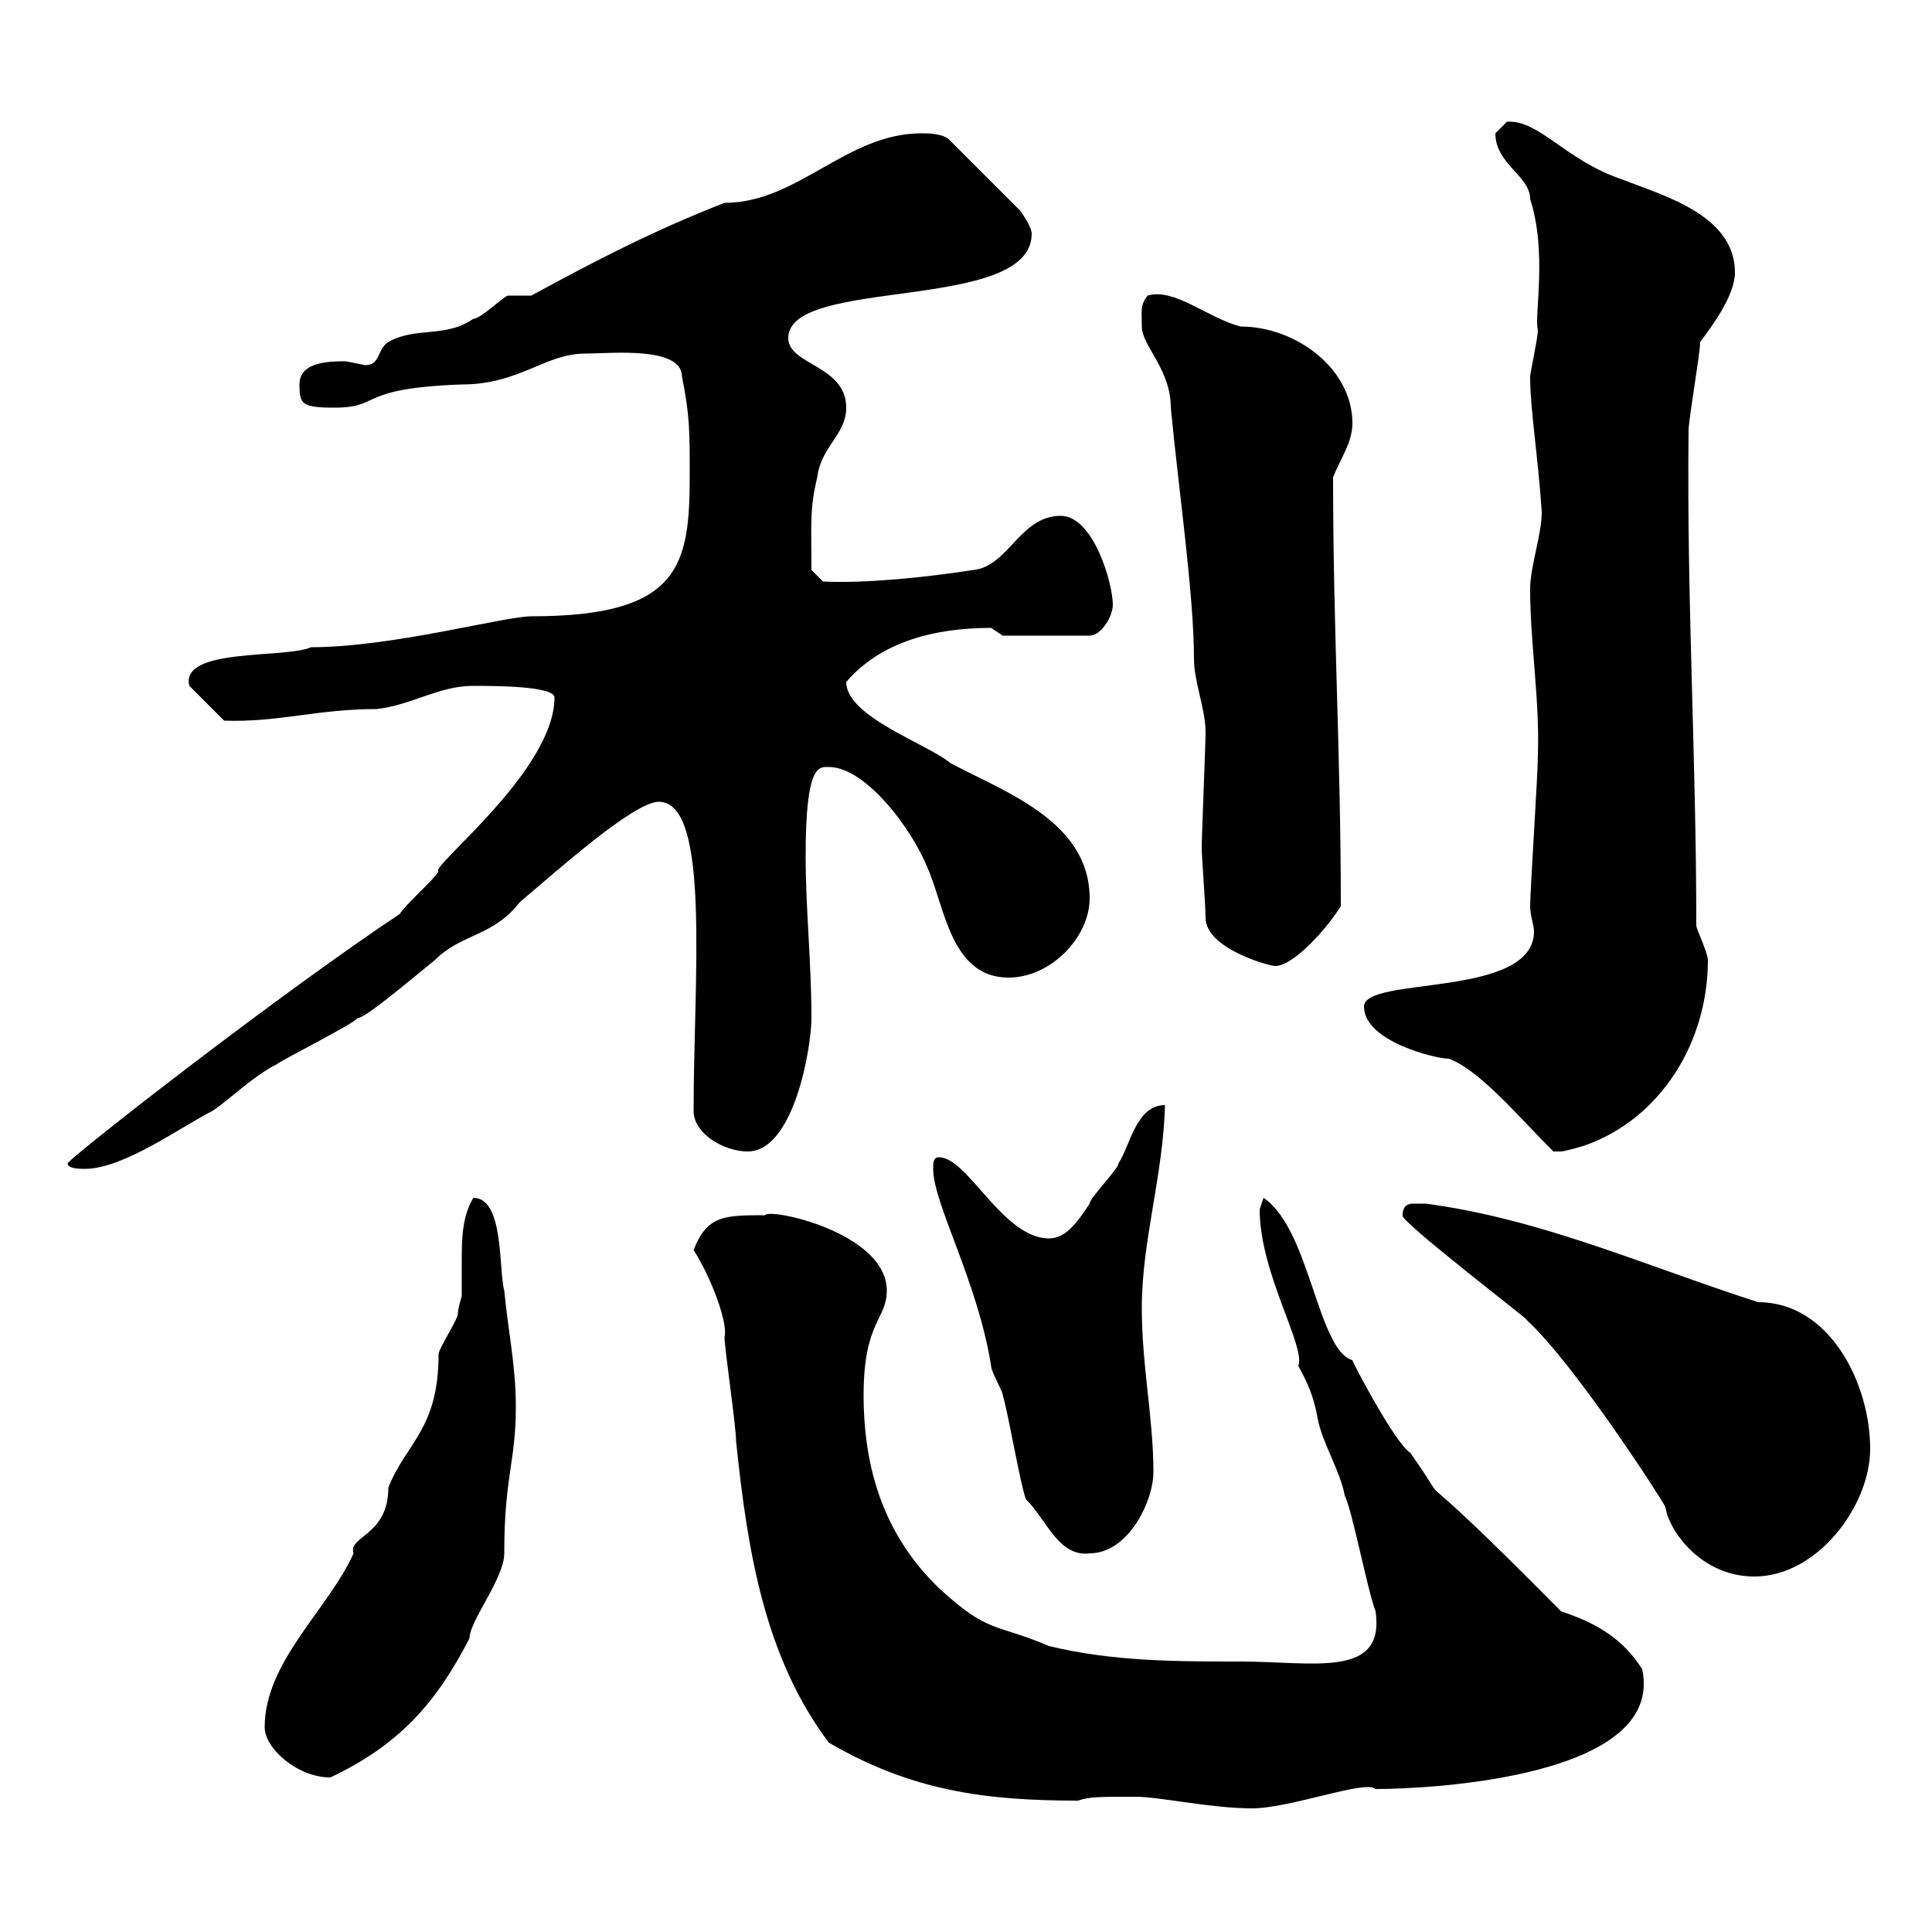<svg xmlns="http://www.w3.org/2000/svg" xmlns:xlink="http://www.w3.org/1999/xlink" width="300" height="300"><path d="M176.40 279C180 279 188.10 280.80 194.40 280.80C200.40 280.80 212.10 276.30 213.60 277.80C222 277.80 258.60 276 255 259.20C252 254.40 247.80 252 242.40 250.20C214.80 222.30 227.40 237.60 219 225.60C216.60 224.10 210 211.50 210 211.20C204.60 209.70 203.40 190.80 196.20 186C196.20 186 195.60 187.80 195.60 187.80C195.60 197.70 202.80 209.10 201.60 212.10C203.10 214.80 204 216.90 204.60 220.20C205.20 223.80 208.20 228.60 208.80 232.20C210 234.60 212.40 247.20 213.60 250.20C215.10 260.70 204 258 192.60 258C182.70 258 172.80 258 162.90 255.60C154.50 252 153.60 253.80 145.80 246.60C137.40 238.50 134.10 228.30 134.10 216.60C134.10 205.20 137.70 204.90 137.70 200.40C137.70 191.40 119.40 187.50 118.80 188.70C112.50 188.70 109.80 188.70 107.70 194.10C110.40 198.30 113.10 205.50 112.50 207.60C112.50 209.40 114.30 221.40 114.30 223.80C116.10 241.20 118.80 257.40 128.70 270.60C141.60 278.10 153 279.60 167.40 279.60C169.20 279 170.40 279 176.40 279ZM41.10 268.20C41.10 271.50 46.20 276 51.30 276C62.10 270.90 67.80 264.30 72.90 254.40C72.90 251.70 78.30 245.10 78.30 241.20C78.30 229.20 80.10 227.10 80.10 218.40C80.10 212.10 78.90 206.70 78.30 200.40C77.40 197.10 78.30 186 73.50 186C71.70 189 71.70 192.60 71.70 195.90C71.70 197.70 71.70 199.80 71.70 201.30C71.70 201.30 71.10 203.10 71.10 204C71.10 204.90 68.10 209.40 68.10 210.30C68.10 222 63 224.10 60.30 231C60.30 238.50 54 238.50 54.90 241.20C51 249.90 41.10 258 41.10 268.20ZM217.80 188.70C216.90 189.30 238.50 205.80 237 204.90C244.80 212.10 258.60 233.70 258.60 234C259.20 237.90 264.30 244.80 272.40 244.80C282.30 244.80 290.40 233.70 290.40 225C290.40 214.80 284.10 202.20 273 202.20C255.30 196.50 239.40 189.30 221.40 186.90C221.40 186.90 220.80 186.90 219.60 186.90C219 186.90 217.80 186.90 217.80 188.70ZM159.30 232.80C162.60 236.10 164.40 241.80 169.20 241.20C175.20 241.20 179.10 233.10 179.10 228.60C179.10 220.20 177.30 212.10 177.30 203.10C177.30 192.60 180.60 182.70 180.90 171.60C176.40 171.60 175.50 177.90 173.70 180.60C173.70 181.50 169.20 186 169.20 186.90C167.40 189.60 165.60 192.30 162.90 192.30C155.70 192.30 150.30 179.70 145.80 179.70C144.90 179.70 144.90 180.60 144.90 181.50C144.90 186.90 151.80 198.90 153.90 212.10C153.90 213 155.70 216 155.70 216.60C156.60 219.60 158.40 230.40 159.30 232.80ZM10.50 180.60C10.50 181.50 12.30 181.50 13.20 181.50C19.20 181.50 28.20 174.90 33 172.50C35.70 170.70 39.30 167.10 42.90 165.30C44.10 164.40 54.90 159 55.50 158.10C56.70 158.10 62.70 153 67.50 149.10C71.70 144.90 76.50 145.50 80.70 140.10C86.40 135.30 98.40 124.50 102.30 124.50C110.40 124.50 107.70 152.10 107.70 172.50C107.70 176.10 112.50 178.80 116.10 178.80C123.30 178.80 126 162.60 126 158.10C126 149.40 125.10 141.30 125.10 132.90C125.10 118.50 127.20 119.10 128.70 119.10C134.40 119.10 141.60 128.70 144 134.70C146.70 140.70 147.60 151.80 156.60 151.80C163.20 151.80 169.20 145.50 169.20 139.50C169.20 127.50 156 123 147.60 118.50C144 115.50 131.40 111.30 131.40 105.90C136.80 99.60 145.20 97.50 153.90 97.50C153.90 97.50 155.70 98.70 155.70 98.70L169.20 98.70C171 98.70 172.80 95.70 172.80 93.90C172.80 90.60 169.80 80.10 164.70 80.10C158.40 80.10 156.60 87.90 151.20 88.50C143.40 89.70 134.40 90.60 127.80 90.30L126 88.50C126 81 125.70 79.20 126.90 74.10C127.50 69.30 131.40 67.50 131.40 63.30C131.40 56.70 122.40 56.70 122.40 52.50C122.40 42.90 160.20 48.60 160.20 36.30C160.20 35.10 158.40 32.70 158.40 32.70L147.60 21.90C146.70 20.70 144 20.70 143.10 20.70C131.40 20.70 123.90 31.50 112.50 31.50C101.70 35.70 92.40 40.50 82.50 45.90C82.50 45.90 78.90 45.90 78.90 45.90C78.30 45.90 74.70 49.50 73.50 49.50C69.30 52.50 64.50 50.70 60.30 53.10C58.50 54.30 59.10 56.70 56.70 56.70C56.70 56.70 53.70 56.10 53.70 56.10C51.30 56.10 46.50 56.10 46.50 59.70C46.50 62.70 46.80 63.30 51.90 63.30C59.40 63.30 55.20 60.30 71.70 59.70C80.70 59.70 84.60 54.90 90.90 54.90C94.80 54.90 105.90 53.70 105.90 58.50C107.10 64.50 107.10 66.90 107.10 73.80C107.10 87.90 105.60 95.70 82.50 95.70C78.30 95.70 60.90 100.50 48.30 100.50C44.40 102.30 27.90 100.50 29.40 106.50L34.80 111.90C43.20 112.20 49.20 110.10 58.50 110.10C63.90 109.50 68.10 106.50 73.50 106.50C76.50 106.50 86.10 106.50 86.10 108.30C86.10 119.70 66.60 134.70 68.10 135.30C67.50 136.50 62.70 140.70 62.10 141.90C43.20 154.50 13.20 177.90 10.50 180.60ZM211.80 156.30C211.80 161.70 222.90 164.40 225 164.40C229.80 166.20 235.80 173.40 241.20 178.80C241.20 178.80 241.20 178.80 242.40 178.80C243 178.80 246 177.90 246 177.90C258 173.70 265.20 161.70 265.20 149.10C265.20 147.90 263.40 144.30 263.40 143.70C263.40 117.60 261.90 93.30 262.20 66.90C262.20 65.10 264 54.90 264 53.10C265.80 50.70 269.40 45.90 269.40 42.30C269.40 33.30 258 30.30 252 27.90C243 24.90 239.10 18.60 234 18.90C234 18.90 232.20 20.70 232.20 20.70C232.20 25.50 237.60 27.30 237.60 30.90C240.30 39.30 238.20 48.90 238.80 51.30C238.80 52.50 237.60 57.90 237.60 58.50C237.60 63.60 238.80 70.50 239.40 79.50C239.40 83.10 237.60 87.90 237.60 91.50C237.60 99.90 239.10 108.60 238.80 117.30C238.80 120.30 237.60 138.30 237.60 140.70C237.60 142.20 238.20 143.70 238.20 144.60C238.20 155.10 211.80 151.50 211.80 156.30ZM186.60 131.70C186.60 132.90 187.20 140.70 187.20 142.50C187.20 147.30 197.10 150 198 150C201 150 206.40 143.70 208.20 140.70C208.20 117 207 98.10 207 74.10C208.20 71.10 210 68.70 210 65.70C210 57.30 201.30 50.70 192.60 50.70C187.20 49.20 182.40 44.70 178.20 45.90C177 47.40 177.30 48.30 177.30 50.70C177.30 53.70 181.80 57.30 181.80 63.30C183 75.90 185.40 92.40 185.40 102.30C185.40 105.90 187.20 110.10 187.20 113.70C187.20 115.50 186.60 129.90 186.60 131.70Z"/></svg>